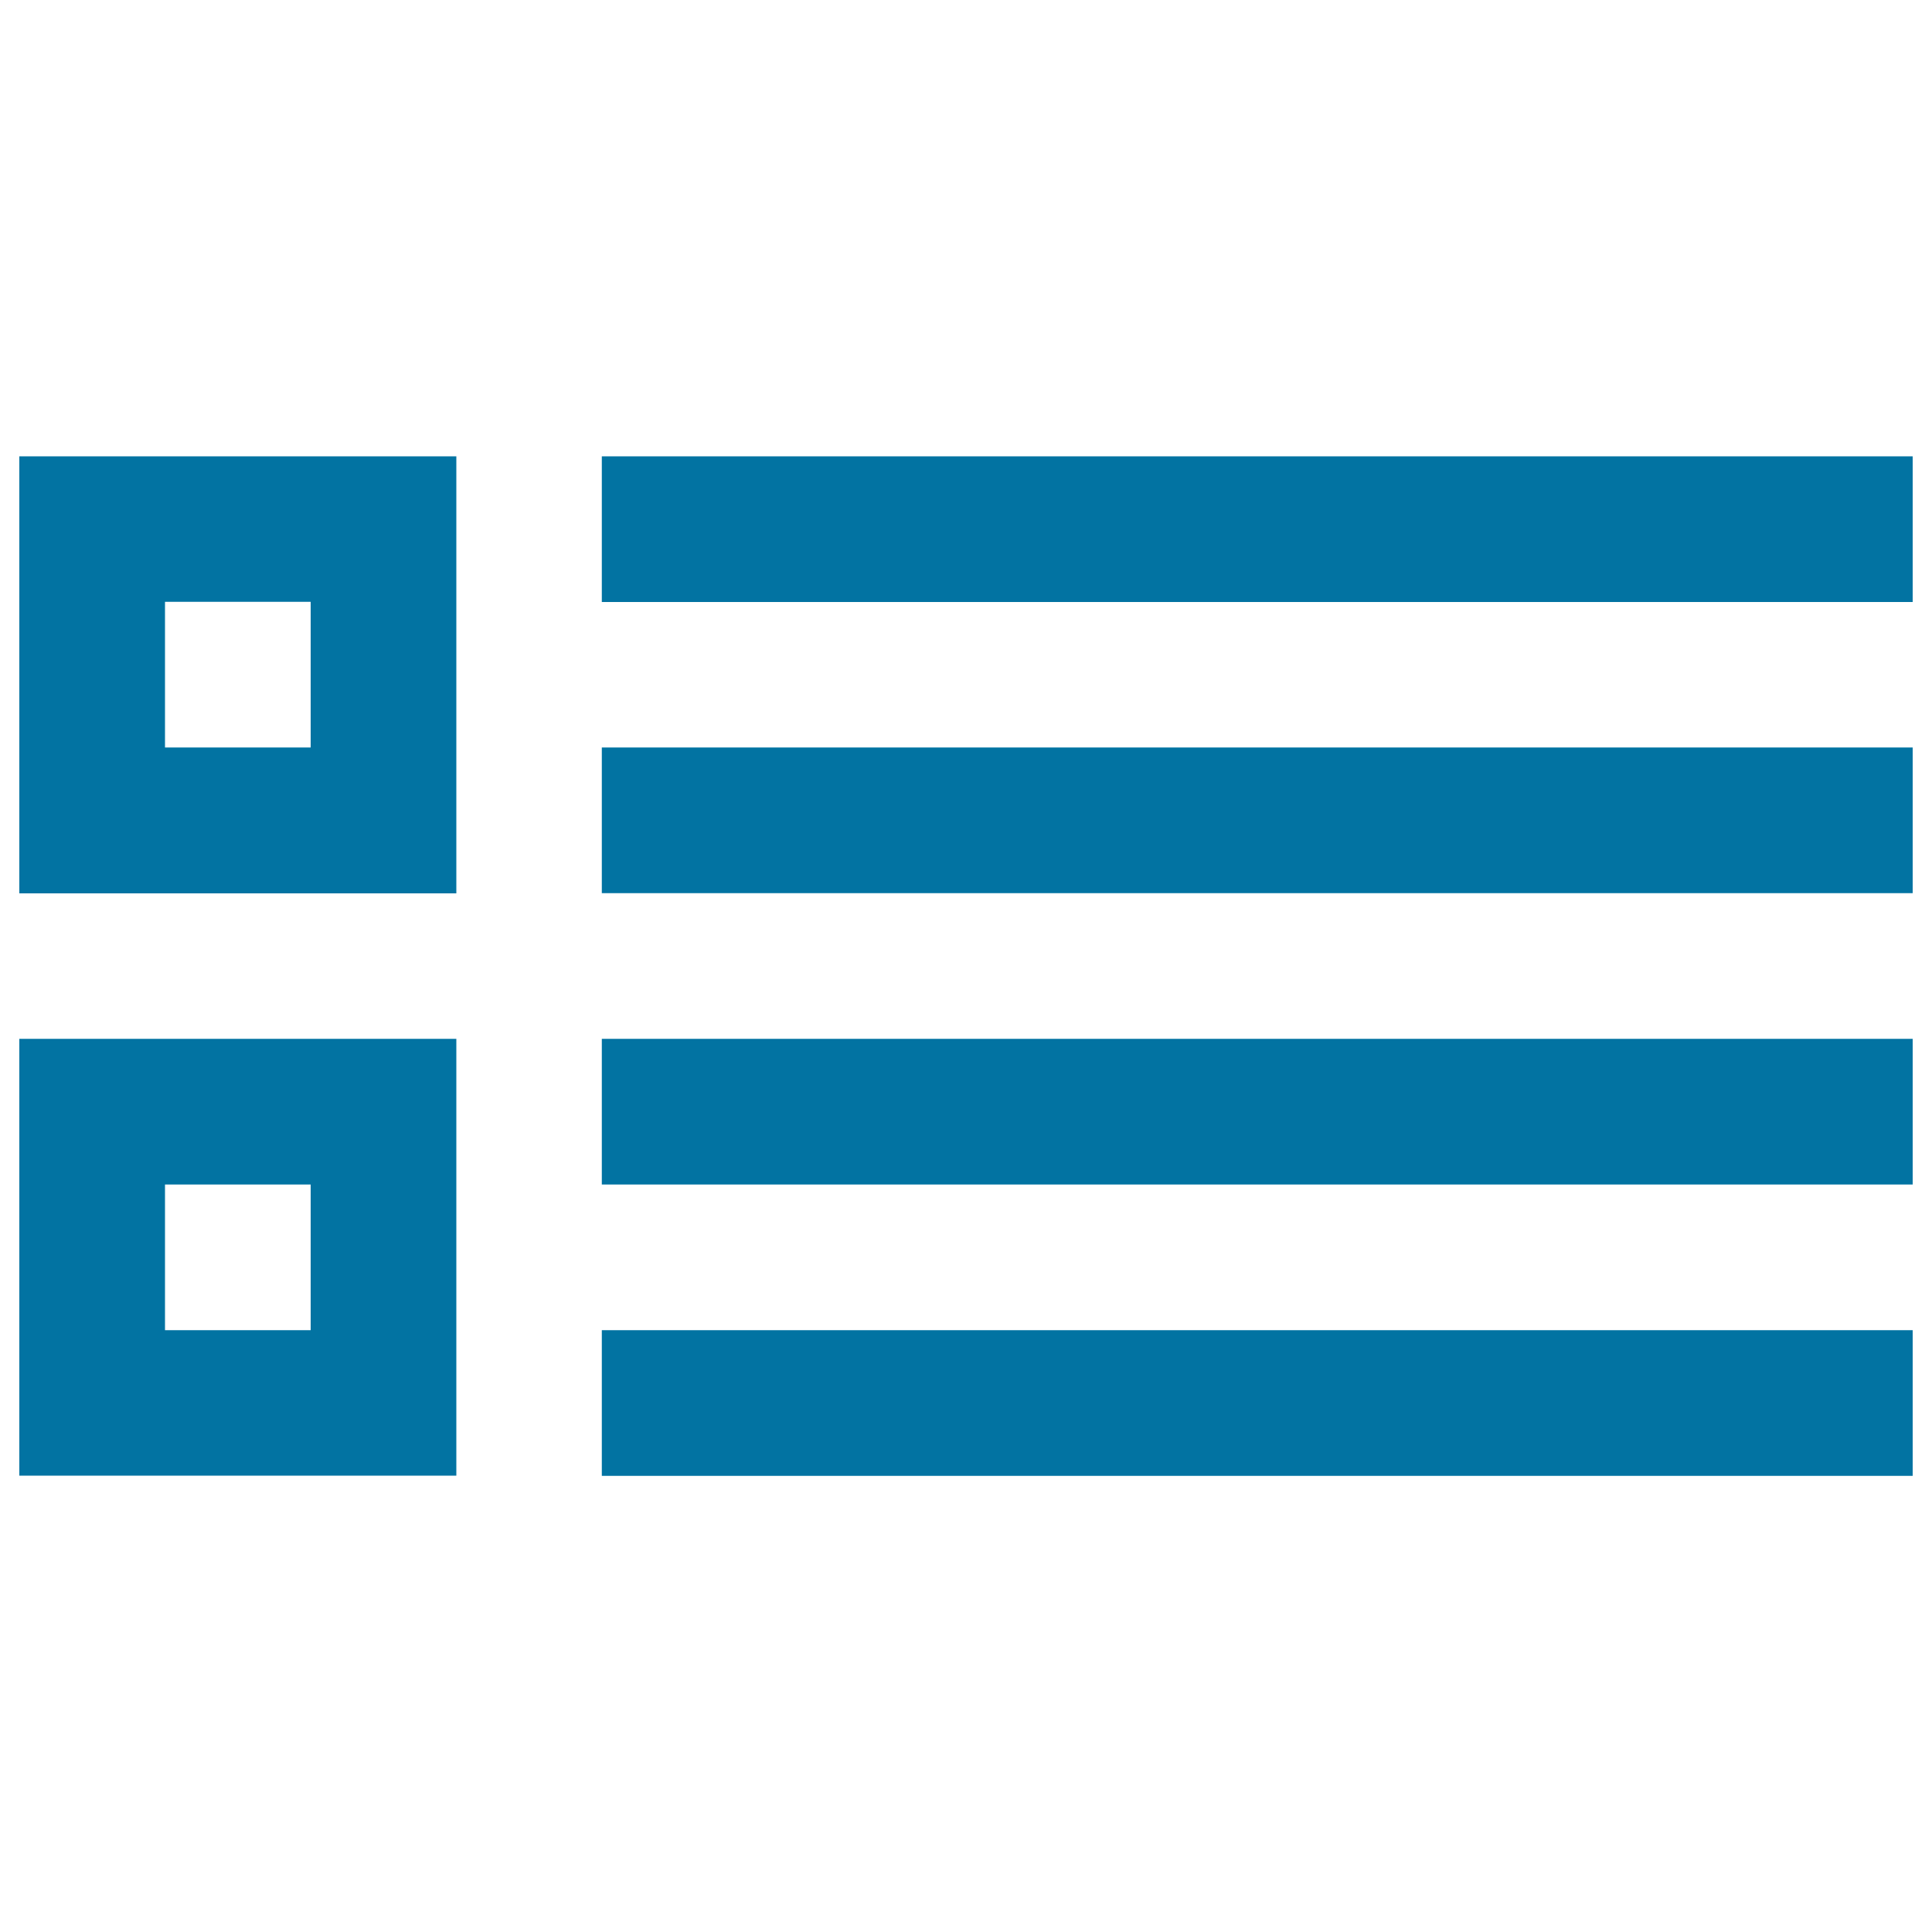 <svg xmlns="http://www.w3.org/2000/svg" viewBox="0 0 1000 1000" style="fill:#0273a2">
<title>Listed Items SVG icon</title>
<g><g><path d="M236.2,236.2H10v226.2h226.2V236.2z M160.8,386.9H85.4v-75.4h75.4V386.9z"/><path d="M311.5,236.2H990v75.4H311.5V236.2z"/><path d="M10,763.8h226.2V537.7H10V763.8z M85.4,613.1h75.4v75.4H85.4V613.1z"/><path d="M311.5,688.5H990v75.4H311.5V688.5z"/><path d="M311.5,386.9H990v75.4H311.5V386.9z"/><path d="M311.5,537.7H990v75.4H311.5V537.7z"/></g></g>
</svg>